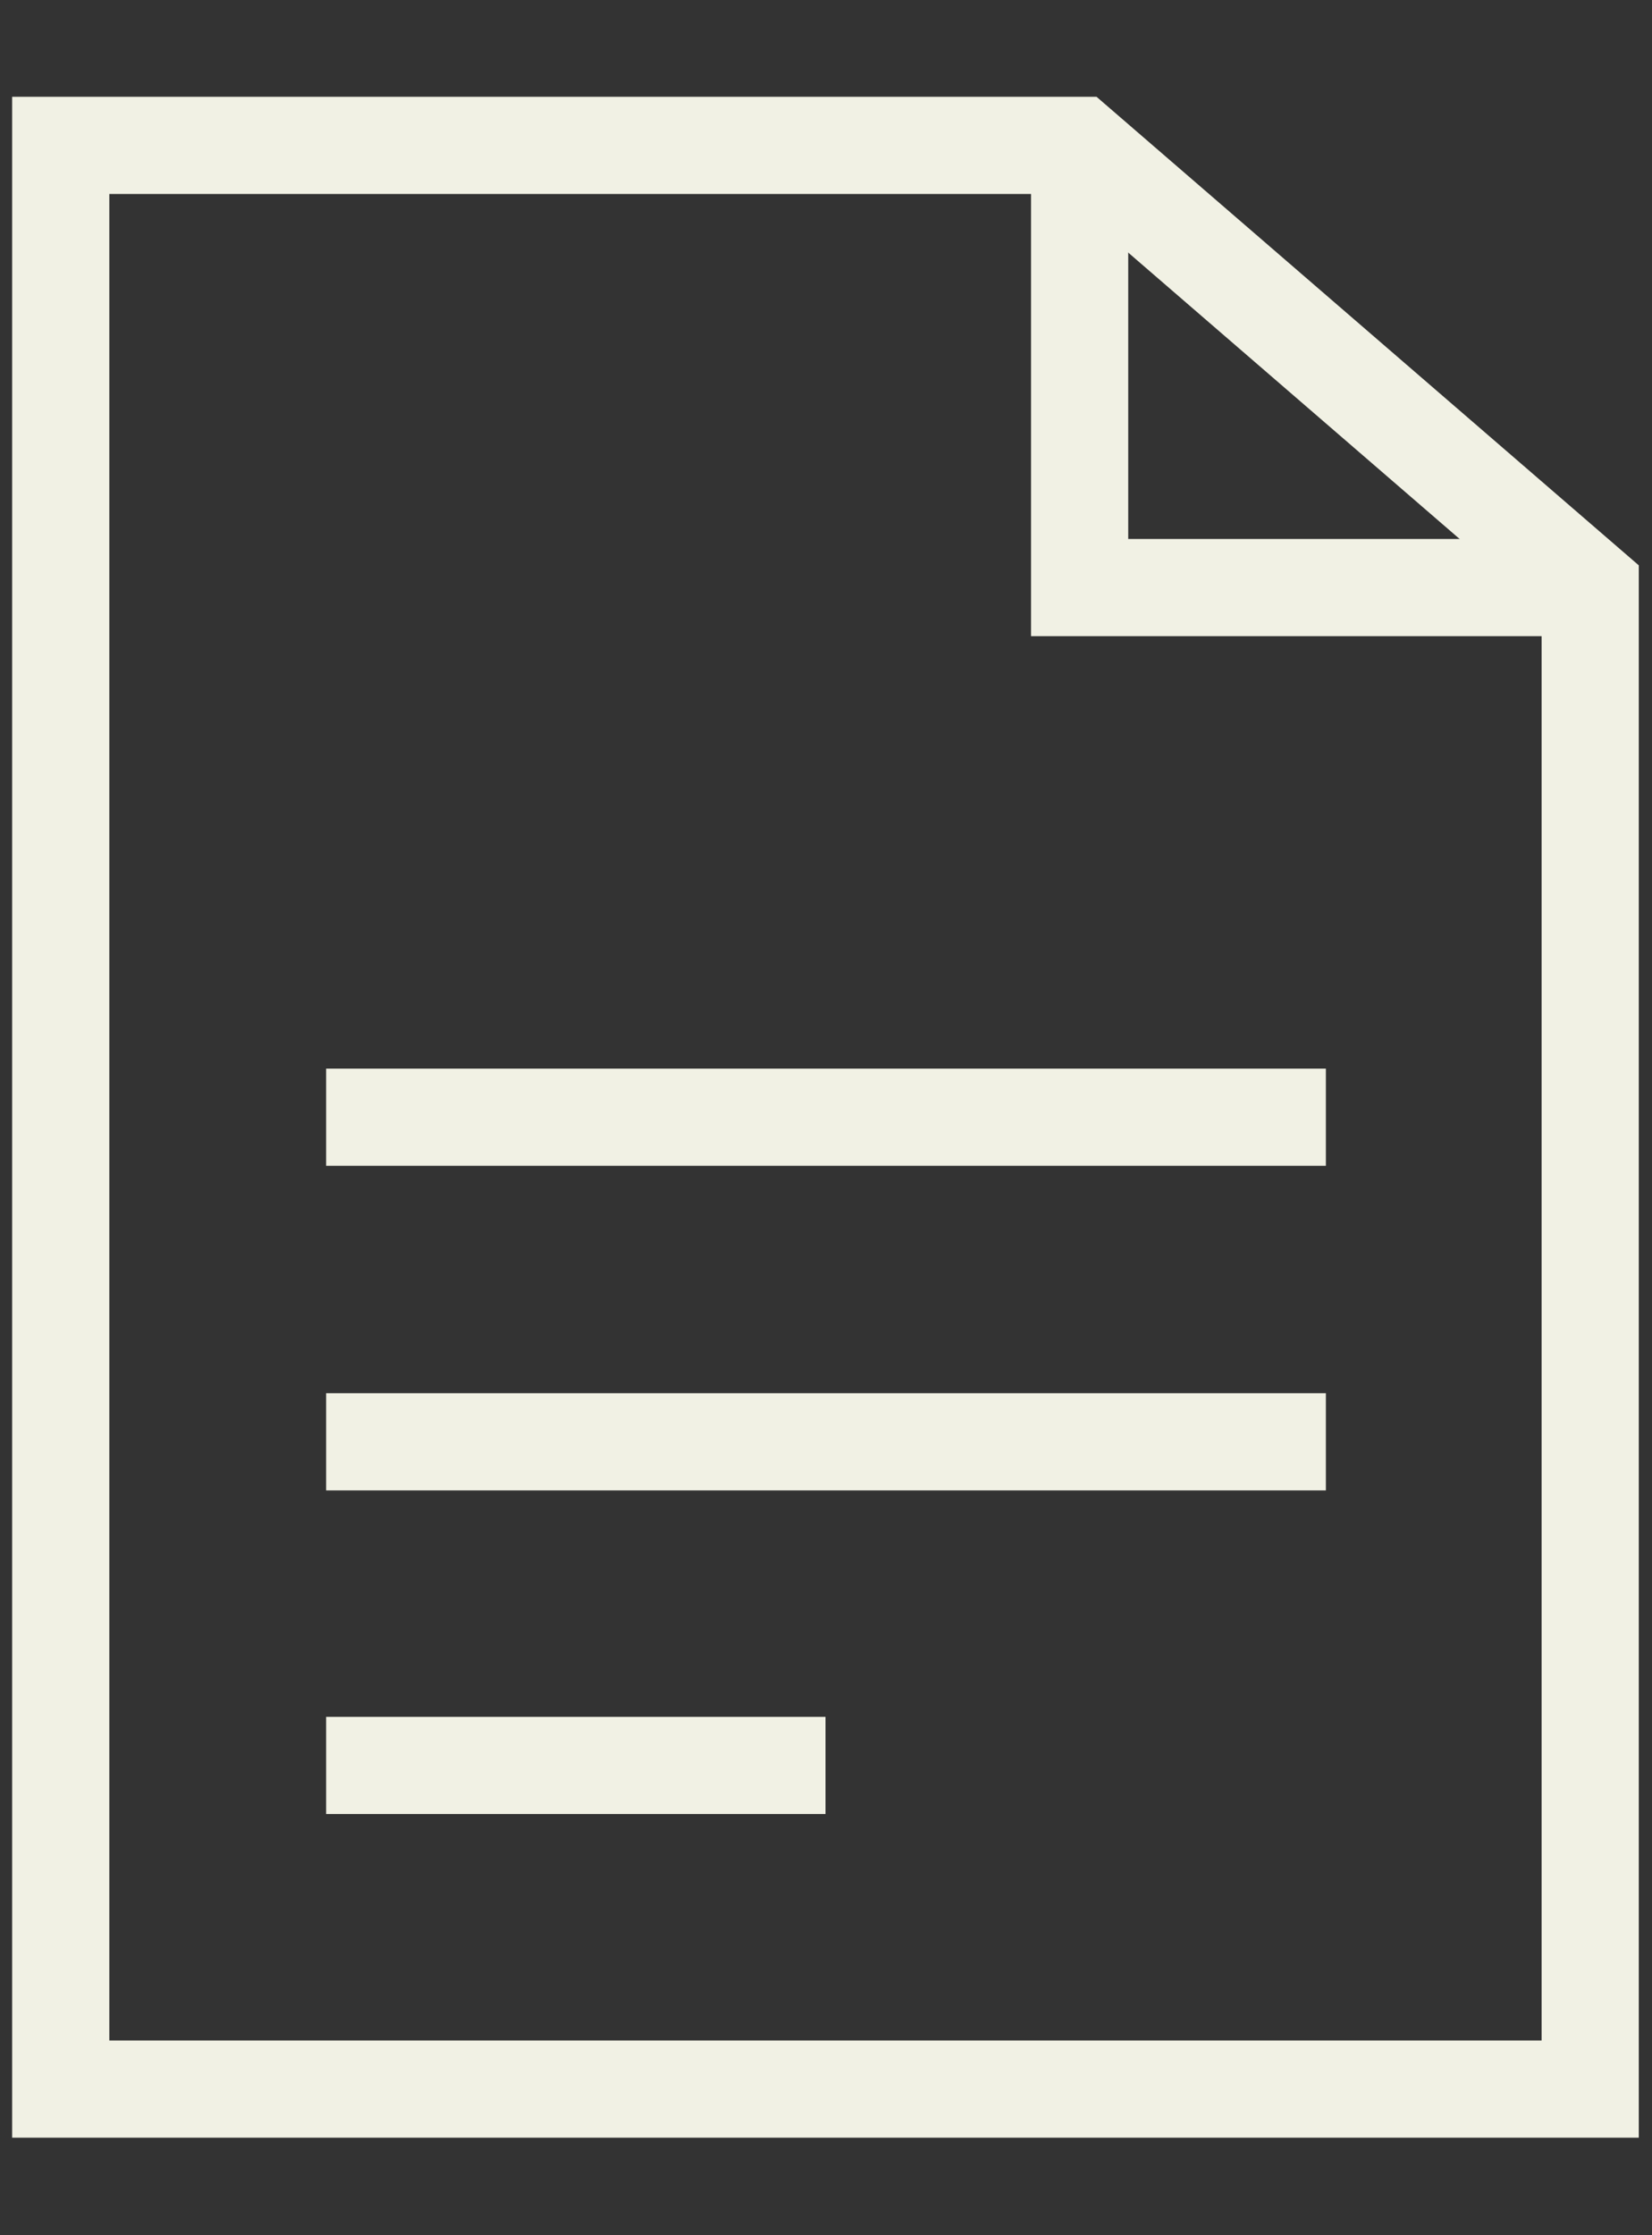 <svg width="17" height="23" viewBox="0 0 17 23" fill="none" xmlns="http://www.w3.org/2000/svg">
<rect x="0" y="0" width="17" height="23" fill="#333333" stroke="none"/>
<g id="Calque_1" clip-path="url(#clip0_1_1866)">
<path id="Vector" d="M3.356 11.496H13.644" stroke="#F1F1E4" stroke-miterlimit="10"/>
<path id="Vector_2" d="M3.356 14.836H13.644" stroke="#F1F1E4" stroke-miterlimit="10"/>
<path id="Vector_3" d="M3.356 18.166H8.495" stroke="#F1F1E4" stroke-miterlimit="10"/>
<path id="Vector_4" d="M16.364 6.046L11.098 1.496H0.625V21.496H16.364V6.046Z" stroke="#F1F1E4" stroke-miterlimit="10"/>
<path id="Vector_5" d="M11.11 1.496V6.046H16.364" stroke="#F1F1E4" stroke-miterlimit="10"/>
</g>
<defs>
<clipPath id="clip0_1_1866">
<rect width="17" height="21.09" fill="white" transform="translate(0 0.956)"/>
</clipPath>
</defs>
</svg>
